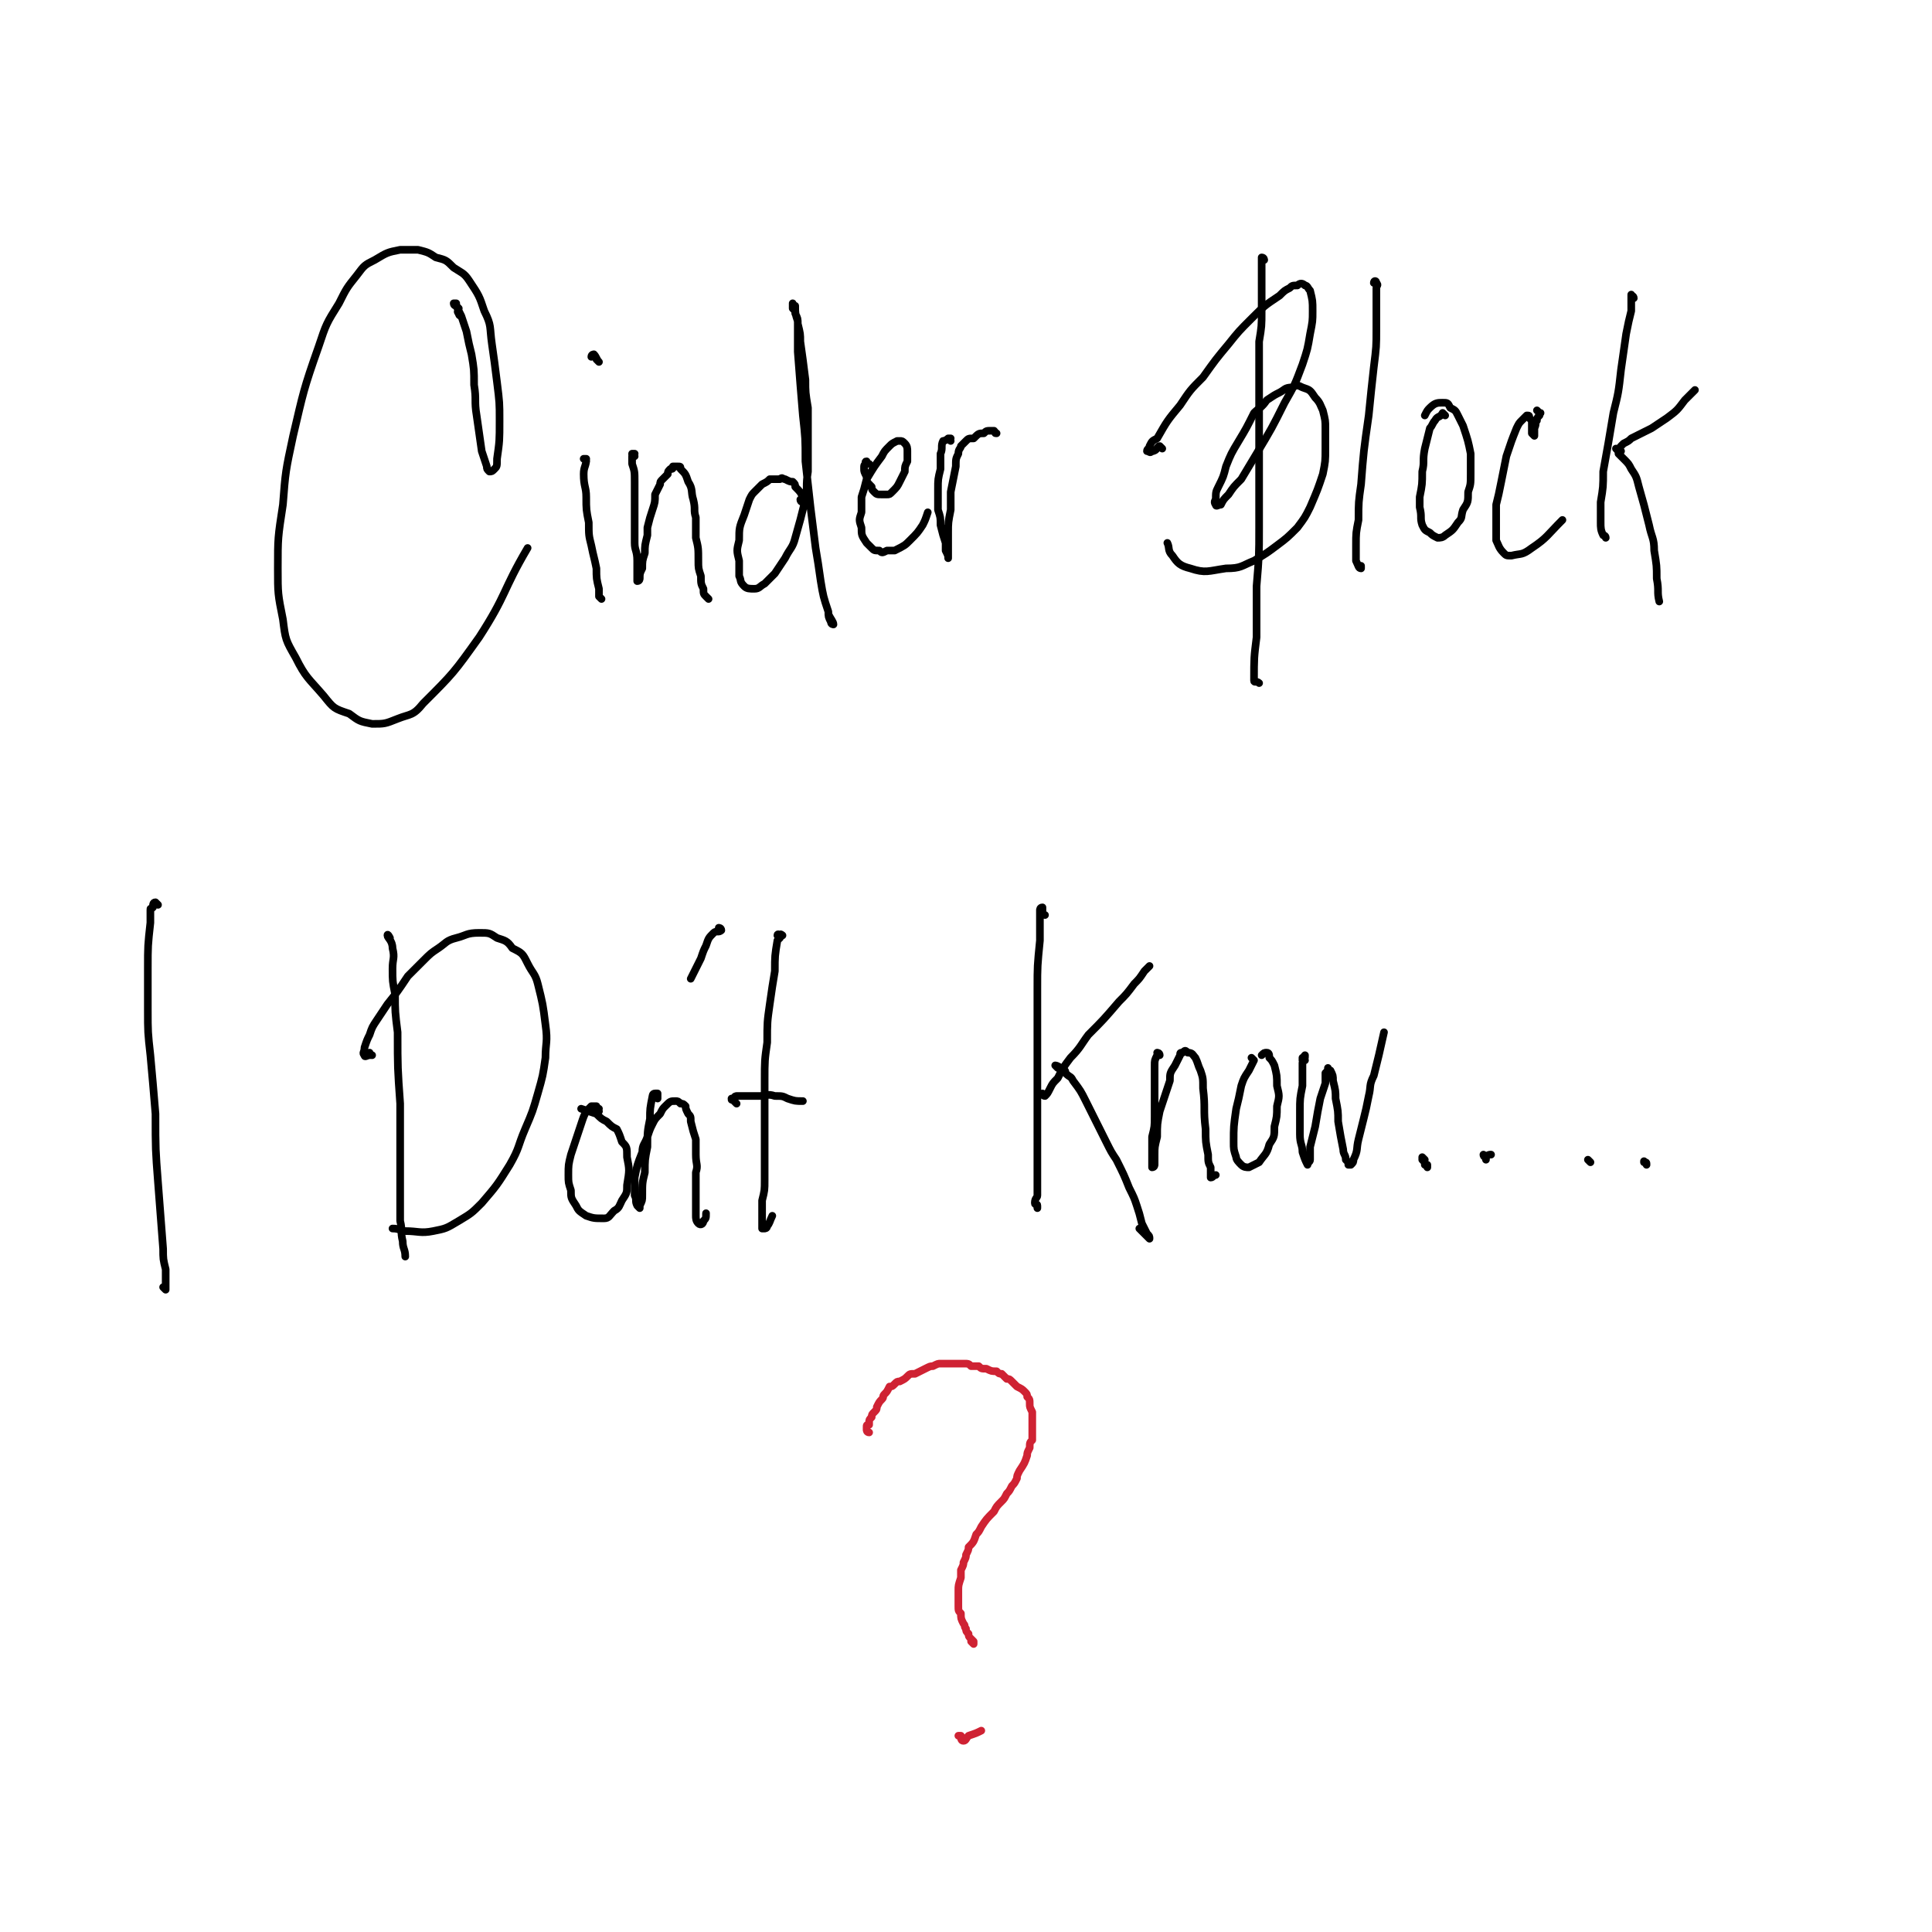 <svg viewBox='0 0 758 758' version='1.1' xmlns='http://www.w3.org/2000/svg' xmlns:xlink='http://www.w3.org/1999/xlink'><g fill='none' stroke='#000000' stroke-width='3' stroke-linecap='round' stroke-linejoin='round'><path d='M181,124c0,0 -1,0 -1,-1 -1,-1 0,-1 0,-2 -1,-1 -1,-1 -1,-2 0,0 -1,0 -1,0 0,1 1,1 1,1 1,2 1,2 2,4 1,3 1,3 2,6 1,5 1,5 2,9 1,6 1,6 1,12 1,6 0,6 1,12 1,7 1,7 2,14 1,3 1,3 2,6 0,1 0,1 1,2 1,0 1,0 2,-1 1,-1 1,-1 1,-4 1,-7 1,-7 1,-15 0,-7 0,-7 -1,-15 -1,-8 -1,-8 -2,-15 -1,-7 0,-7 -3,-13 -2,-6 -2,-6 -6,-12 -2,-3 -3,-3 -6,-5 -3,-3 -3,-3 -7,-4 -3,-2 -3,-2 -7,-3 -3,0 -3,0 -7,0 -5,1 -5,1 -10,4 -4,2 -4,2 -7,6 -4,5 -4,5 -7,11 -5,8 -5,8 -8,17 -6,17 -6,18 -10,35 -3,14 -3,14 -4,27 -2,13 -2,13 -2,25 0,10 0,10 2,20 1,8 1,8 5,15 4,8 5,8 11,15 4,5 4,5 10,7 4,3 4,3 9,4 5,0 5,0 10,-2 5,-2 6,-1 10,-6 12,-12 12,-12 22,-26 11,-17 9,-18 19,-35 '/><path d='M230,181c0,0 0,-1 -1,-1 0,0 1,0 1,0 0,3 -1,3 -1,6 0,5 1,5 1,9 0,5 0,5 1,10 0,5 0,5 1,9 1,5 1,4 2,9 0,4 0,4 1,8 0,2 0,2 0,3 1,1 1,1 1,1 '/><path d='M235,142c0,0 -1,-1 -1,-1 0,0 1,1 1,1 -1,-1 -1,-2 -2,-3 0,0 -1,0 -1,1 '/><path d='M249,179c-1,0 -1,0 -1,-1 0,0 1,0 1,0 0,0 -1,0 -1,1 0,1 0,1 0,3 1,3 1,3 1,7 0,4 0,4 0,9 0,7 0,7 0,15 0,3 1,3 1,7 0,2 0,2 0,4 0,2 0,2 0,3 0,0 0,0 0,1 0,0 0,0 0,0 1,0 1,-1 1,-1 0,-2 0,-2 1,-4 0,-3 0,-3 1,-6 0,-3 0,-3 1,-7 0,-2 0,-2 0,-3 1,-4 1,-4 2,-7 1,-3 1,-3 1,-6 1,-2 1,-2 2,-4 0,-1 0,-1 1,-2 1,-1 1,-1 2,-2 0,-1 0,-1 1,-2 1,0 1,0 1,-1 1,0 1,0 2,0 1,0 1,0 1,1 2,2 2,2 3,5 2,3 1,4 2,7 1,4 0,4 1,7 0,4 0,4 0,8 1,4 1,4 1,9 0,3 0,3 1,6 0,3 0,3 1,5 0,2 0,2 1,3 1,1 1,1 1,1 '/><path d='M315,197c0,0 -1,0 -1,-1 0,0 1,0 1,-1 -1,-2 -1,-2 -3,-4 0,-1 0,-1 -1,-2 -1,0 -1,0 -3,-1 -1,0 -1,-1 -2,0 -2,0 -2,0 -4,0 -1,1 -1,1 -3,2 -1,1 -1,1 -3,3 -1,1 -1,1 -2,3 -1,3 -1,3 -2,6 -2,5 -2,5 -2,10 -1,4 -1,4 0,8 0,3 0,3 0,6 1,2 0,2 2,4 1,1 2,1 4,1 2,0 2,-1 4,-2 2,-2 2,-2 4,-4 2,-3 2,-3 4,-6 2,-4 3,-4 4,-8 2,-7 2,-7 4,-15 1,-5 0,-5 1,-11 0,-6 0,-6 0,-12 0,-7 0,-7 0,-13 -1,-6 -1,-6 -1,-11 -1,-8 -1,-8 -2,-15 0,-3 0,-3 -1,-7 0,-2 0,-2 -1,-4 0,-1 0,-1 -1,-2 0,-1 0,-1 0,-2 0,0 0,0 0,0 0,0 0,1 1,1 0,3 0,3 1,6 0,6 0,6 0,12 1,13 1,13 2,25 1,9 1,9 1,18 1,9 1,9 2,18 1,8 1,8 2,16 1,6 1,6 2,13 1,6 1,6 3,12 0,2 0,2 1,4 0,1 1,1 1,1 0,-1 -1,-2 -2,-4 '/><path d='M341,182c-1,0 -1,0 -1,-1 -1,0 0,1 0,1 0,0 -1,0 -1,1 0,0 0,0 0,1 0,1 0,1 1,3 0,2 0,2 2,4 0,1 0,1 1,2 1,1 1,1 3,1 1,0 1,0 2,0 1,0 1,0 2,-1 2,-2 2,-2 3,-4 1,-2 1,-2 2,-4 0,-2 0,-2 1,-4 0,-2 0,-2 0,-4 0,-1 0,-2 -1,-3 -1,-1 -1,-1 -2,-1 0,0 0,0 -1,0 -2,1 -2,1 -3,2 -2,2 -2,2 -3,4 -3,4 -3,4 -6,9 -1,4 -1,4 -2,7 0,3 0,3 0,6 -1,3 -1,3 0,6 0,3 0,3 2,6 1,1 1,1 2,2 1,1 1,1 3,1 1,1 1,1 3,0 2,0 2,0 3,0 4,-2 4,-2 6,-4 3,-3 3,-3 5,-6 1,-2 1,-2 2,-5 '/><path d='M373,173c0,0 -1,-1 -1,-1 0,0 1,0 1,0 0,1 -1,0 -1,0 -1,1 -2,1 -2,1 -1,2 0,3 -1,5 0,3 0,3 0,6 -1,4 -1,4 -1,8 0,4 0,4 0,8 1,3 1,3 1,6 1,4 1,4 2,7 0,2 0,2 0,3 1,2 1,2 1,3 0,0 0,0 0,0 0,0 0,0 0,0 0,-2 0,-2 0,-3 0,-4 0,-4 0,-7 0,-4 0,-4 1,-9 0,-3 0,-4 0,-7 1,-5 1,-5 2,-10 0,-3 0,-3 1,-5 0,-2 1,-2 1,-3 1,-1 1,-1 2,-2 1,-1 1,-1 3,-1 2,-2 2,-2 4,-2 1,-1 1,-1 3,-1 0,0 0,0 1,0 1,1 0,1 1,1 '/><path d='M496,102c0,0 0,-1 -1,-1 0,0 0,1 0,1 0,0 0,-1 0,-1 0,0 0,0 0,0 0,1 0,1 0,1 0,3 0,3 0,5 0,3 0,3 0,6 0,5 0,5 0,9 0,6 0,6 -1,12 0,13 0,13 0,25 0,12 0,12 0,23 0,12 0,12 0,25 0,11 0,11 -1,23 0,10 0,10 0,20 -1,8 -1,8 -1,17 0,1 1,0 2,1 '/><path d='M456,176c0,0 -1,-1 -1,-1 -1,0 -1,2 -3,2 -1,1 -1,0 -2,0 0,-1 1,-1 1,-2 1,-2 1,-2 3,-3 4,-7 4,-7 9,-13 4,-6 4,-6 9,-11 5,-7 5,-7 10,-13 4,-5 4,-5 9,-10 5,-5 5,-5 11,-9 2,-2 2,-2 4,-3 1,-1 1,-1 3,-1 1,-1 2,-1 3,0 1,0 1,1 2,2 1,4 1,4 1,8 0,4 0,4 -1,9 -1,6 -1,6 -3,12 -3,8 -3,8 -7,15 -5,10 -5,10 -11,20 -3,5 -3,5 -6,10 -3,3 -3,3 -5,6 -2,2 -2,2 -3,4 -1,0 -2,1 -2,0 0,0 -1,-1 0,-2 0,-3 0,-3 1,-5 2,-4 2,-4 3,-8 2,-5 2,-5 5,-10 3,-5 3,-5 6,-11 2,-2 3,-2 5,-5 3,-2 3,-2 5,-3 2,-1 2,-2 5,-2 2,-1 2,-1 4,0 3,1 3,1 5,4 2,2 2,3 3,5 1,4 1,4 1,7 0,4 0,4 0,8 0,5 0,5 -1,10 -2,6 -2,6 -5,13 -2,4 -2,4 -5,8 -4,4 -4,4 -8,7 -4,3 -4,3 -9,6 -5,2 -5,3 -11,3 -7,1 -8,2 -14,0 -4,-1 -5,-2 -7,-5 -2,-2 -1,-3 -2,-5 '/><path d='M540,112c0,-1 -1,-1 -1,-1 0,-1 1,-1 1,0 1,1 0,1 0,2 0,3 0,3 0,6 0,5 0,5 0,10 0,7 0,7 -1,15 -1,9 -1,9 -2,19 -2,14 -2,14 -3,27 -1,7 -1,7 -1,14 -1,5 -1,5 -1,10 0,3 0,4 0,6 1,2 1,3 2,3 0,0 0,-1 0,-1 '/><path d='M567,163c0,0 -1,-1 -1,-1 0,0 0,0 0,0 -1,2 -2,1 -3,3 -1,1 -1,2 -2,3 -1,4 -1,4 -2,8 -1,5 0,5 -1,9 0,5 0,5 -1,10 0,2 0,2 0,4 1,4 0,4 1,7 1,2 1,2 3,3 1,1 1,1 3,2 1,0 2,0 3,-1 3,-2 3,-2 5,-5 2,-2 1,-2 2,-5 2,-3 2,-3 2,-7 1,-3 1,-3 1,-7 0,-4 0,-4 0,-8 -1,-5 -1,-5 -3,-11 -1,-2 -1,-2 -2,-4 -1,-2 -1,-2 -3,-3 -1,-2 -1,-2 -3,-2 -2,0 -3,0 -5,2 -1,1 -1,1 -2,3 '/><path d='M604,162c0,0 -1,-1 -1,-1 0,0 1,1 1,1 1,0 0,0 0,1 -1,1 -1,1 -1,2 -1,1 0,1 -1,3 0,1 0,1 0,2 0,0 0,0 0,1 0,0 0,0 0,0 0,0 0,0 0,0 0,0 0,0 -1,-1 0,-1 0,-1 0,-2 0,-1 0,-1 0,-2 0,-1 0,-1 -1,-2 0,0 0,0 0,0 0,-1 0,-1 -1,-1 -1,1 -1,1 -2,2 -1,1 -1,1 -2,3 -2,5 -2,5 -4,11 -1,5 -1,5 -2,10 -1,5 -1,5 -2,9 0,4 0,4 0,8 0,3 0,3 0,6 1,2 1,3 3,5 1,1 1,1 3,1 4,-1 4,0 8,-3 6,-4 6,-5 12,-11 '/><path d='M641,117c0,-1 -1,-1 -1,-1 0,-1 0,0 0,0 0,0 0,0 0,1 0,2 0,2 0,5 -1,4 -1,4 -2,9 -1,7 -1,7 -2,14 -1,9 -1,9 -3,17 -2,12 -2,12 -4,23 0,6 0,6 -1,12 0,4 0,4 0,8 0,2 0,3 1,5 0,0 1,0 1,1 '/><path d='M635,177c0,0 0,-1 -1,-1 0,0 1,1 1,1 1,-1 0,-1 1,-2 1,-1 1,-1 1,-1 2,-1 2,-1 3,-2 4,-2 4,-2 8,-4 3,-2 3,-2 6,-4 4,-3 4,-3 7,-7 2,-2 2,-2 4,-4 '/><path d='M636,177c0,0 -1,-1 -1,-1 0,0 0,1 0,2 1,1 1,1 2,2 2,2 2,2 3,4 2,3 2,3 3,7 2,7 2,7 4,15 1,5 2,5 2,10 1,6 1,6 1,11 1,5 0,5 1,9 '/><path d='M62,355c0,0 -1,-1 -1,-1 -1,0 -1,1 -1,2 -1,1 -1,0 -1,1 0,3 0,3 0,5 -1,9 -1,9 -1,18 0,8 0,8 0,16 0,9 0,9 1,18 1,11 1,11 2,23 0,14 0,14 1,27 1,13 1,13 2,26 0,4 0,4 1,8 0,2 0,2 0,5 0,1 0,2 0,3 0,0 0,0 -1,-1 '/><path d='M153,368c0,0 -1,-2 -1,-1 0,1 2,2 2,5 1,4 0,4 0,8 0,5 0,5 1,10 0,7 0,7 1,15 0,14 0,14 1,28 0,9 0,9 0,19 0,7 0,7 0,15 0,6 0,6 0,12 1,4 0,4 1,8 0,3 1,3 1,6 0,0 0,0 0,0 '/><path d='M146,414c-1,0 -1,0 -1,-1 0,0 0,1 0,1 -1,0 -2,1 -2,0 -1,-1 0,-1 0,-3 1,-3 1,-3 2,-5 1,-3 1,-3 3,-6 2,-3 2,-3 4,-6 4,-5 4,-5 8,-11 3,-3 3,-3 6,-6 3,-3 3,-3 6,-5 3,-2 3,-3 7,-4 4,-1 4,-2 9,-2 4,0 4,0 7,2 3,1 4,1 6,4 4,2 4,2 6,6 2,4 3,4 4,8 2,8 2,8 3,16 1,7 0,7 0,13 -1,7 -1,7 -3,14 -2,7 -2,7 -5,14 -3,7 -2,7 -6,14 -5,8 -5,8 -11,15 -4,4 -4,4 -9,7 -5,3 -5,3 -10,4 -5,1 -6,0 -11,0 -2,0 -2,-1 -5,-1 '/><path d='M235,436c0,0 -1,-1 -1,-1 0,0 1,1 1,0 -1,0 -1,0 -1,-1 -1,0 -1,0 -2,0 -1,1 -1,1 -2,2 -1,2 -1,2 -2,5 -2,6 -2,6 -4,12 -1,4 -1,4 -1,8 0,3 0,3 1,6 0,3 0,3 2,6 1,2 1,2 4,4 3,1 3,1 7,1 2,0 2,-1 4,-3 2,-1 2,-2 3,-4 2,-3 2,-3 2,-6 1,-6 1,-6 0,-11 0,-4 0,-4 -2,-6 -1,-3 -1,-3 -2,-5 -2,-1 -2,-1 -4,-3 -2,-1 -2,-1 -4,-3 -3,-1 -3,-1 -6,-2 '/><path d='M258,431c0,0 -1,-1 -1,-1 0,0 1,1 1,1 0,-1 0,-1 0,-2 0,0 -1,0 -1,0 -1,0 -1,1 -1,1 -1,5 -1,5 -1,9 -1,5 -1,5 -1,11 -1,5 -1,5 -1,10 -1,4 -1,4 -1,9 0,2 0,2 -1,4 0,1 0,1 0,1 0,0 -1,-1 -1,-1 -1,-2 0,-2 -1,-4 0,-4 0,-4 0,-7 1,-5 1,-5 3,-10 0,-3 1,-3 2,-6 1,-3 1,-3 2,-5 1,-2 1,-2 3,-4 1,-2 1,-2 2,-3 2,-2 2,-2 4,-2 1,0 1,0 2,1 1,0 1,0 2,1 0,1 0,1 1,3 1,1 1,1 1,3 1,4 1,4 2,7 0,3 0,3 0,6 0,4 1,4 0,7 0,4 0,4 0,8 0,4 0,4 0,9 0,1 0,2 1,3 1,1 2,0 2,-1 1,-1 1,-1 1,-3 '/><path d='M306,368c0,-1 -1,-1 -1,-1 0,-1 1,0 2,0 0,0 -1,-1 -1,0 0,1 0,1 -1,2 -1,6 -1,6 -1,12 -1,6 -1,6 -2,13 -1,7 -1,7 -1,15 -1,7 -1,7 -1,15 0,10 0,10 0,20 0,5 0,5 0,11 0,4 0,4 0,8 0,4 0,4 -1,8 0,3 0,3 0,6 0,2 0,2 0,5 0,0 0,0 1,0 0,0 1,0 1,-1 1,-1 1,-2 2,-4 '/><path d='M289,433c-1,-1 -1,-1 -1,-1 -1,-1 -1,0 -1,-1 0,0 0,0 1,0 0,-1 1,-1 1,-1 1,0 1,0 3,0 3,0 3,0 6,0 3,0 3,-1 6,0 3,0 3,0 5,1 3,1 3,1 6,1 '/><path d='M283,365c0,0 -1,-1 -1,-1 0,0 1,0 1,1 -1,1 -2,0 -3,1 -2,2 -2,2 -3,5 -1,2 -1,2 -2,5 -2,4 -2,4 -4,8 '/><path d='M410,359c-1,0 -1,-1 -1,-1 0,0 0,1 0,0 0,0 0,-1 0,-2 -1,0 -1,1 -1,1 0,2 0,2 0,4 0,4 0,4 0,8 -1,10 -1,10 -1,19 0,8 0,8 0,16 0,9 0,9 0,19 0,8 0,8 0,17 0,6 0,6 0,13 0,6 0,6 0,11 0,3 0,3 0,5 0,1 -1,1 -1,3 0,1 1,0 1,1 0,1 0,1 0,1 '/><path d='M410,430c0,0 -1,-1 -1,-1 0,0 0,1 1,1 1,-1 1,-1 2,-3 1,-2 1,-2 3,-4 2,-4 2,-4 5,-8 4,-4 4,-5 7,-9 6,-6 6,-6 12,-13 3,-3 3,-3 6,-7 2,-2 2,-2 4,-5 1,-1 1,-1 2,-2 '/><path d='M415,419c0,0 -1,-1 -1,-1 0,0 1,0 2,1 0,0 0,0 0,0 0,1 0,1 1,1 1,0 1,0 1,1 2,2 2,1 3,3 3,4 3,4 5,8 2,4 2,4 4,8 2,4 2,4 4,8 2,4 2,4 4,7 3,6 3,6 5,11 2,4 2,4 3,7 1,3 1,3 2,7 1,2 1,2 2,4 1,1 1,1 1,2 0,0 0,0 0,0 -2,-2 -2,-2 -4,-4 '/><path d='M455,414c0,0 -1,-1 -1,-1 0,0 1,0 1,1 0,0 -1,0 -1,0 -1,2 -1,2 -1,4 0,4 0,4 0,7 0,6 0,6 0,13 0,4 0,4 -1,8 0,3 0,3 0,6 0,2 0,2 0,4 0,1 0,1 0,2 1,0 1,-1 1,-1 0,-2 0,-2 0,-4 0,-3 0,-3 1,-7 0,-5 0,-5 1,-10 2,-6 2,-6 4,-12 0,-3 0,-3 2,-6 1,-2 1,-2 2,-4 0,-1 0,-1 1,-1 1,-1 1,-1 2,0 2,0 2,1 3,2 1,2 1,3 2,5 1,3 1,3 1,7 1,8 0,8 1,16 0,5 0,5 1,10 0,3 0,3 1,5 0,2 0,3 0,4 1,0 1,-1 2,-1 '/><path d='M492,416c0,0 0,0 -1,-1 0,0 1,1 1,1 -1,2 -1,2 -2,4 -2,3 -2,3 -3,6 -1,5 -1,5 -2,9 -1,7 -1,7 -1,13 0,3 0,3 1,6 0,1 1,2 2,3 1,1 2,1 3,1 2,-1 2,-1 4,-2 2,-3 3,-3 4,-7 2,-3 2,-3 2,-7 1,-4 1,-4 1,-8 1,-4 1,-4 0,-8 0,-4 0,-4 -1,-8 -1,-2 -1,-2 -2,-3 0,-1 0,-2 -1,-2 -1,0 -1,0 -2,1 0,0 0,0 0,0 '/><path d='M512,416c0,0 -1,0 -1,-1 0,0 0,1 0,1 1,0 1,-1 1,-2 0,0 0,0 0,0 -1,1 0,1 -1,3 0,4 0,4 0,9 -1,5 -1,5 -1,10 0,5 0,5 0,9 0,4 1,4 1,7 1,3 1,3 2,5 0,0 0,0 0,0 0,-1 1,-1 1,-2 0,-3 0,-3 0,-5 1,-4 1,-4 2,-8 1,-6 1,-6 2,-11 1,-3 1,-3 2,-6 0,-2 0,-2 0,-4 1,-1 1,-1 1,-2 0,0 0,0 0,0 0,1 1,1 1,1 1,2 1,2 1,4 1,4 1,4 1,7 1,5 1,5 1,9 1,6 1,6 2,11 0,2 1,2 1,4 1,1 1,1 1,2 1,0 1,0 1,0 1,-1 1,-1 1,-2 2,-4 1,-4 2,-8 1,-4 1,-4 2,-8 1,-4 1,-4 2,-9 1,-4 0,-4 2,-8 2,-8 2,-8 4,-17 '/><path d='M559,455c0,0 -1,-1 -1,-1 0,0 0,0 0,1 1,1 1,1 1,2 0,0 0,0 0,0 0,0 0,0 1,0 0,0 0,1 0,1 '/><path d='M583,454c0,0 -1,0 -1,-1 0,0 0,1 1,1 0,0 0,1 0,1 0,-1 0,-1 0,-1 0,0 0,0 0,0 1,-1 1,-1 2,-1 '/><path d='M624,456c0,0 -1,-1 -1,-1 0,0 0,0 0,0 0,1 0,1 0,0 0,0 0,0 0,0 0,0 0,0 0,0 '/><path d='M646,457c0,-1 0,-1 -1,-1 0,-1 0,0 0,0 0,0 0,0 0,0 '/></g>
<g fill='none' stroke='#CF2233' stroke-width='3' stroke-linecap='round' stroke-linejoin='round'><path d='M341,562c-1,0 -1,-1 -1,-1 0,0 0,0 0,0 0,0 0,0 0,0 0,-1 0,-1 0,-1 0,-1 0,-1 1,-1 0,0 0,0 0,-1 0,-1 0,-1 1,-2 0,-1 0,-1 1,-2 1,-1 1,-1 1,-2 1,-2 1,-2 2,-3 1,-1 0,-1 1,-2 1,-1 1,-1 2,-3 1,0 1,0 2,-1 1,-1 1,-1 2,-1 2,-1 2,-1 3,-2 1,-1 1,-1 3,-1 2,-1 2,-1 4,-2 2,-1 2,-1 3,-1 2,-1 2,-1 3,-1 1,0 1,0 2,0 2,0 2,0 3,0 2,0 2,0 4,0 2,0 2,0 3,1 2,0 2,0 3,0 1,1 1,1 3,1 2,1 2,1 4,1 1,1 1,1 2,1 1,1 1,1 2,2 1,0 1,0 2,1 1,1 1,1 2,2 2,1 2,1 3,2 1,1 1,1 1,2 1,1 1,1 1,3 0,1 0,1 1,3 0,1 0,1 0,3 0,2 0,2 0,5 0,1 0,1 0,3 -1,1 -1,1 -1,3 -1,2 -1,2 -1,3 -1,3 -1,3 -3,6 -1,2 -1,2 -1,3 -1,2 -1,2 -2,3 -1,2 -1,2 -2,3 -1,2 -1,2 -2,3 -2,2 -2,2 -3,4 -3,3 -3,3 -5,6 -1,2 -1,2 -2,3 -1,3 -1,3 -3,5 0,1 0,1 -1,3 0,1 0,1 -1,3 0,1 0,1 -1,3 0,1 0,1 0,3 -1,3 -1,3 -1,5 0,2 0,2 0,3 0,2 0,2 0,3 0,2 0,2 1,3 0,2 0,2 1,4 1,1 0,1 1,2 0,1 0,1 1,2 0,1 0,1 1,2 0,0 0,0 0,0 1,1 1,1 1,1 0,1 0,1 0,1 -1,-1 -1,-1 -1,-1 '/><path d='M377,682c0,-1 -1,-1 -1,-1 0,0 0,0 1,0 0,1 0,2 1,2 1,0 1,-1 2,-2 3,-1 3,-1 5,-2 '/></g>
</svg>